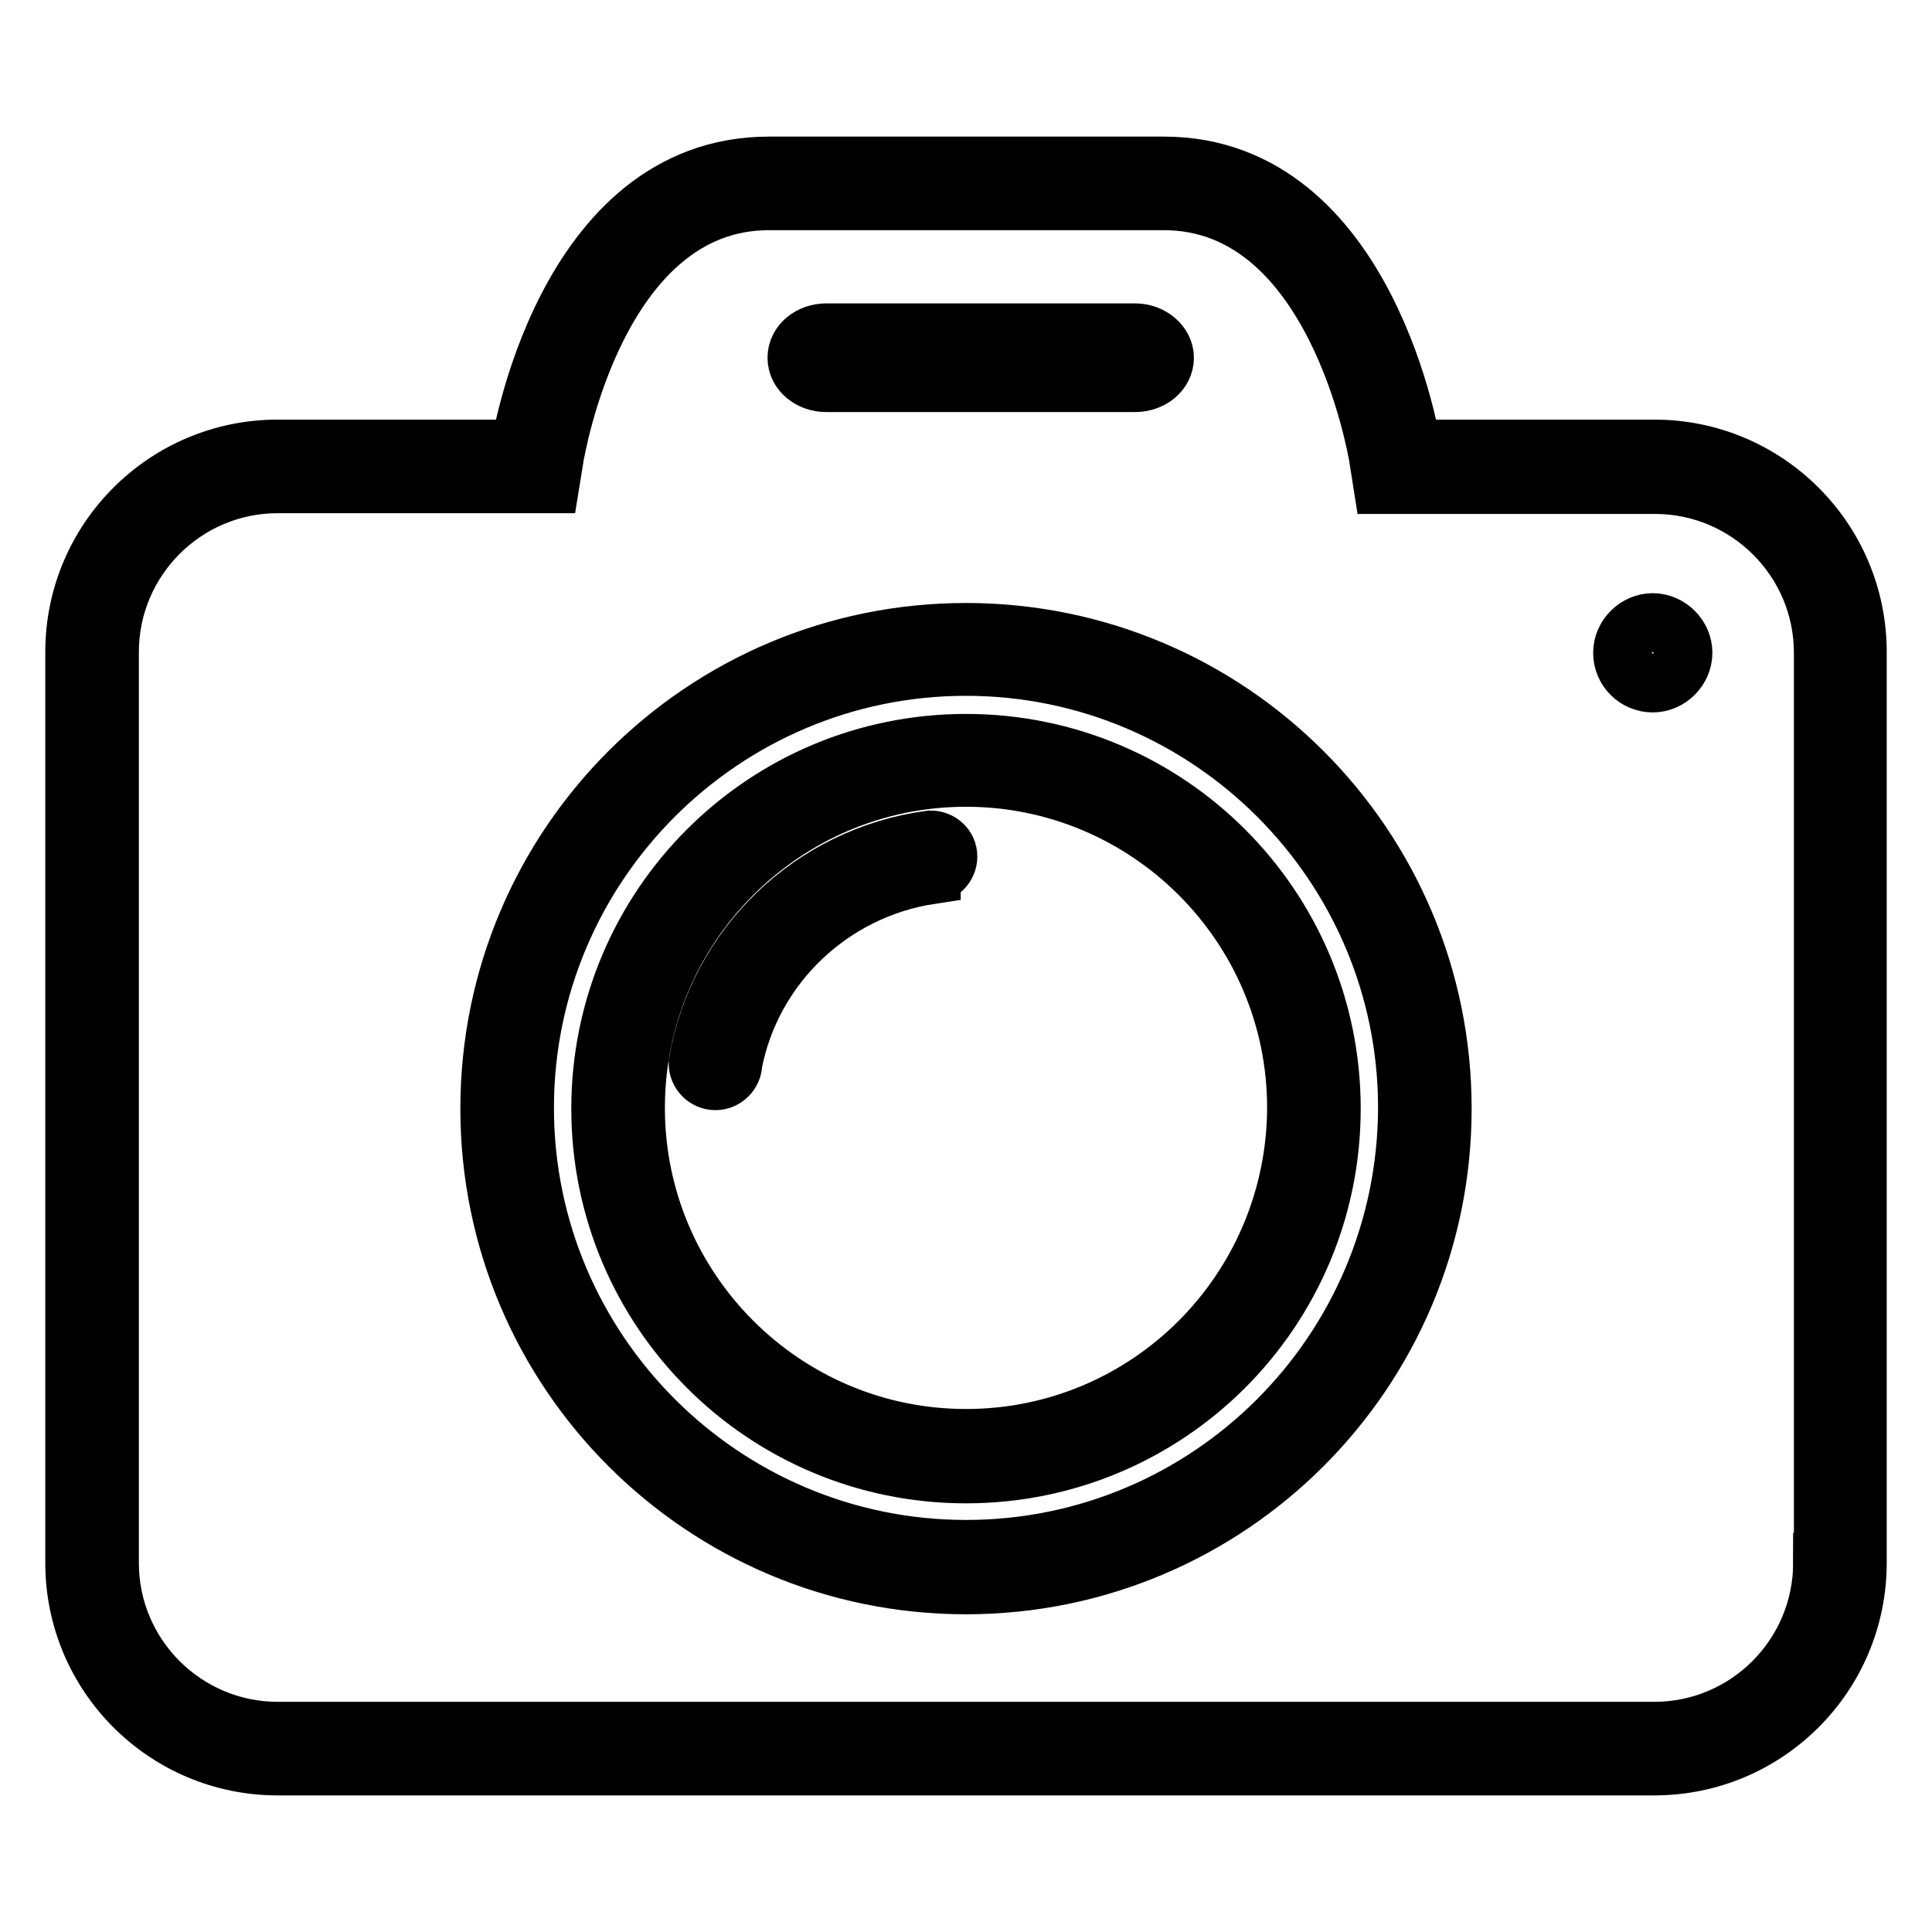 <?xml version="1.0" encoding="utf-8"?>
<!-- Svg Vector Icons : http://www.onlinewebfonts.com/icon -->
<!DOCTYPE svg PUBLIC "-//W3C//DTD SVG 1.1//EN" "http://www.w3.org/Graphics/SVG/1.1/DTD/svg11.dtd">
<svg version="1.1" xmlns="http://www.w3.org/2000/svg" xmlns:xlink="http://www.w3.org/1999/xlink" x="0px" y="0px" viewBox="0 0 256 256" enable-background="new 0 0 256 256" xml:space="preserve">
<g> <path stroke-width="8" fill-opacity="0" stroke="#000000"  d="M128,98.6c-26.7,0-48.3,21.6-48.3,48.3s21.6,48.3,48.3,48.3c26.7,0,48.3-21.6,48.3-48.3 S154.7,98.6,128,98.6z M128,190.7c-24.2,0-43.9-19.7-43.9-43.9c0-24.2,19.7-43.9,43.9-43.9c24.2,0,43.9,19.7,43.9,43.9 C171.8,171.1,152.2,190.7,128,190.7z M128,83.9c-34.8,0-63,28.2-63,63c0,34.8,28.2,63,63,63c34.8,0,63-28.2,63-63 C191,112.1,162.8,83.9,128,83.9z M128,205.4c-32.3,0-58.6-26.3-58.6-58.6c0-32.3,26.3-58.6,58.6-58.6s58.6,26.3,58.6,58.6 C186.5,179.2,160.3,205.4,128,205.4z M219.2,59.6H187c0,0-5.7-37.5-32.8-37.5h-52.3C74.7,22.1,69,59.6,69,59.6H36.8 C22,59.6,10,71.6,10,86.4v120.7c0,14.8,12,26.8,26.8,26.8h182.4c14.8,0,26.8-12,26.8-26.8V86.4C246,71.6,234,59.6,219.2,59.6z  M241.6,207.1c0,12.3-10,22.4-22.4,22.4H36.8c-12.3,0-22.4-10-22.4-22.4V86.4c0-12.3,10-22.4,22.4-22.4H69h3.8l0.6-3.7 c0.1-0.3,5.5-33.8,28.5-33.8h52.3c23,0,28.4,33.5,28.5,33.8l0.6,3.8h3.8h32.2c12.3,0,22.4,10,22.4,22.4V207.1z M109.5,50.6h40.9 c2.1,0,3.8-1.4,3.8-3.2c0-1.7-1.7-3.2-3.8-3.2h-40.9c-2.1,0-3.8,1.4-3.8,3.2S107.4,50.6,109.5,50.6z M215.1,86.5 c0,2.2,1.8,3.9,3.9,3.9s3.9-1.8,3.9-3.9s-1.8-3.9-3.9-3.9S215.1,84.4,215.1,86.5z M123.3,111.4L123.3,111.4 C123.3,111.4,123.3,111.4,123.3,111.4L123.3,111.4C123.3,111.4,123.3,111.4,123.3,111.4c-15.7,2.1-28.1,14.1-30.7,29.5 c0,1.2,1,2.2,2.2,2.2c1.2,0,2.2-1,2.2-2.2H97c2.5-13,13.1-23.1,26.3-25.1v-0.1c1.2,0,2.2-1,2.2-2.2 C125.5,112.3,124.5,111.4,123.3,111.4z"/></g>
</svg>